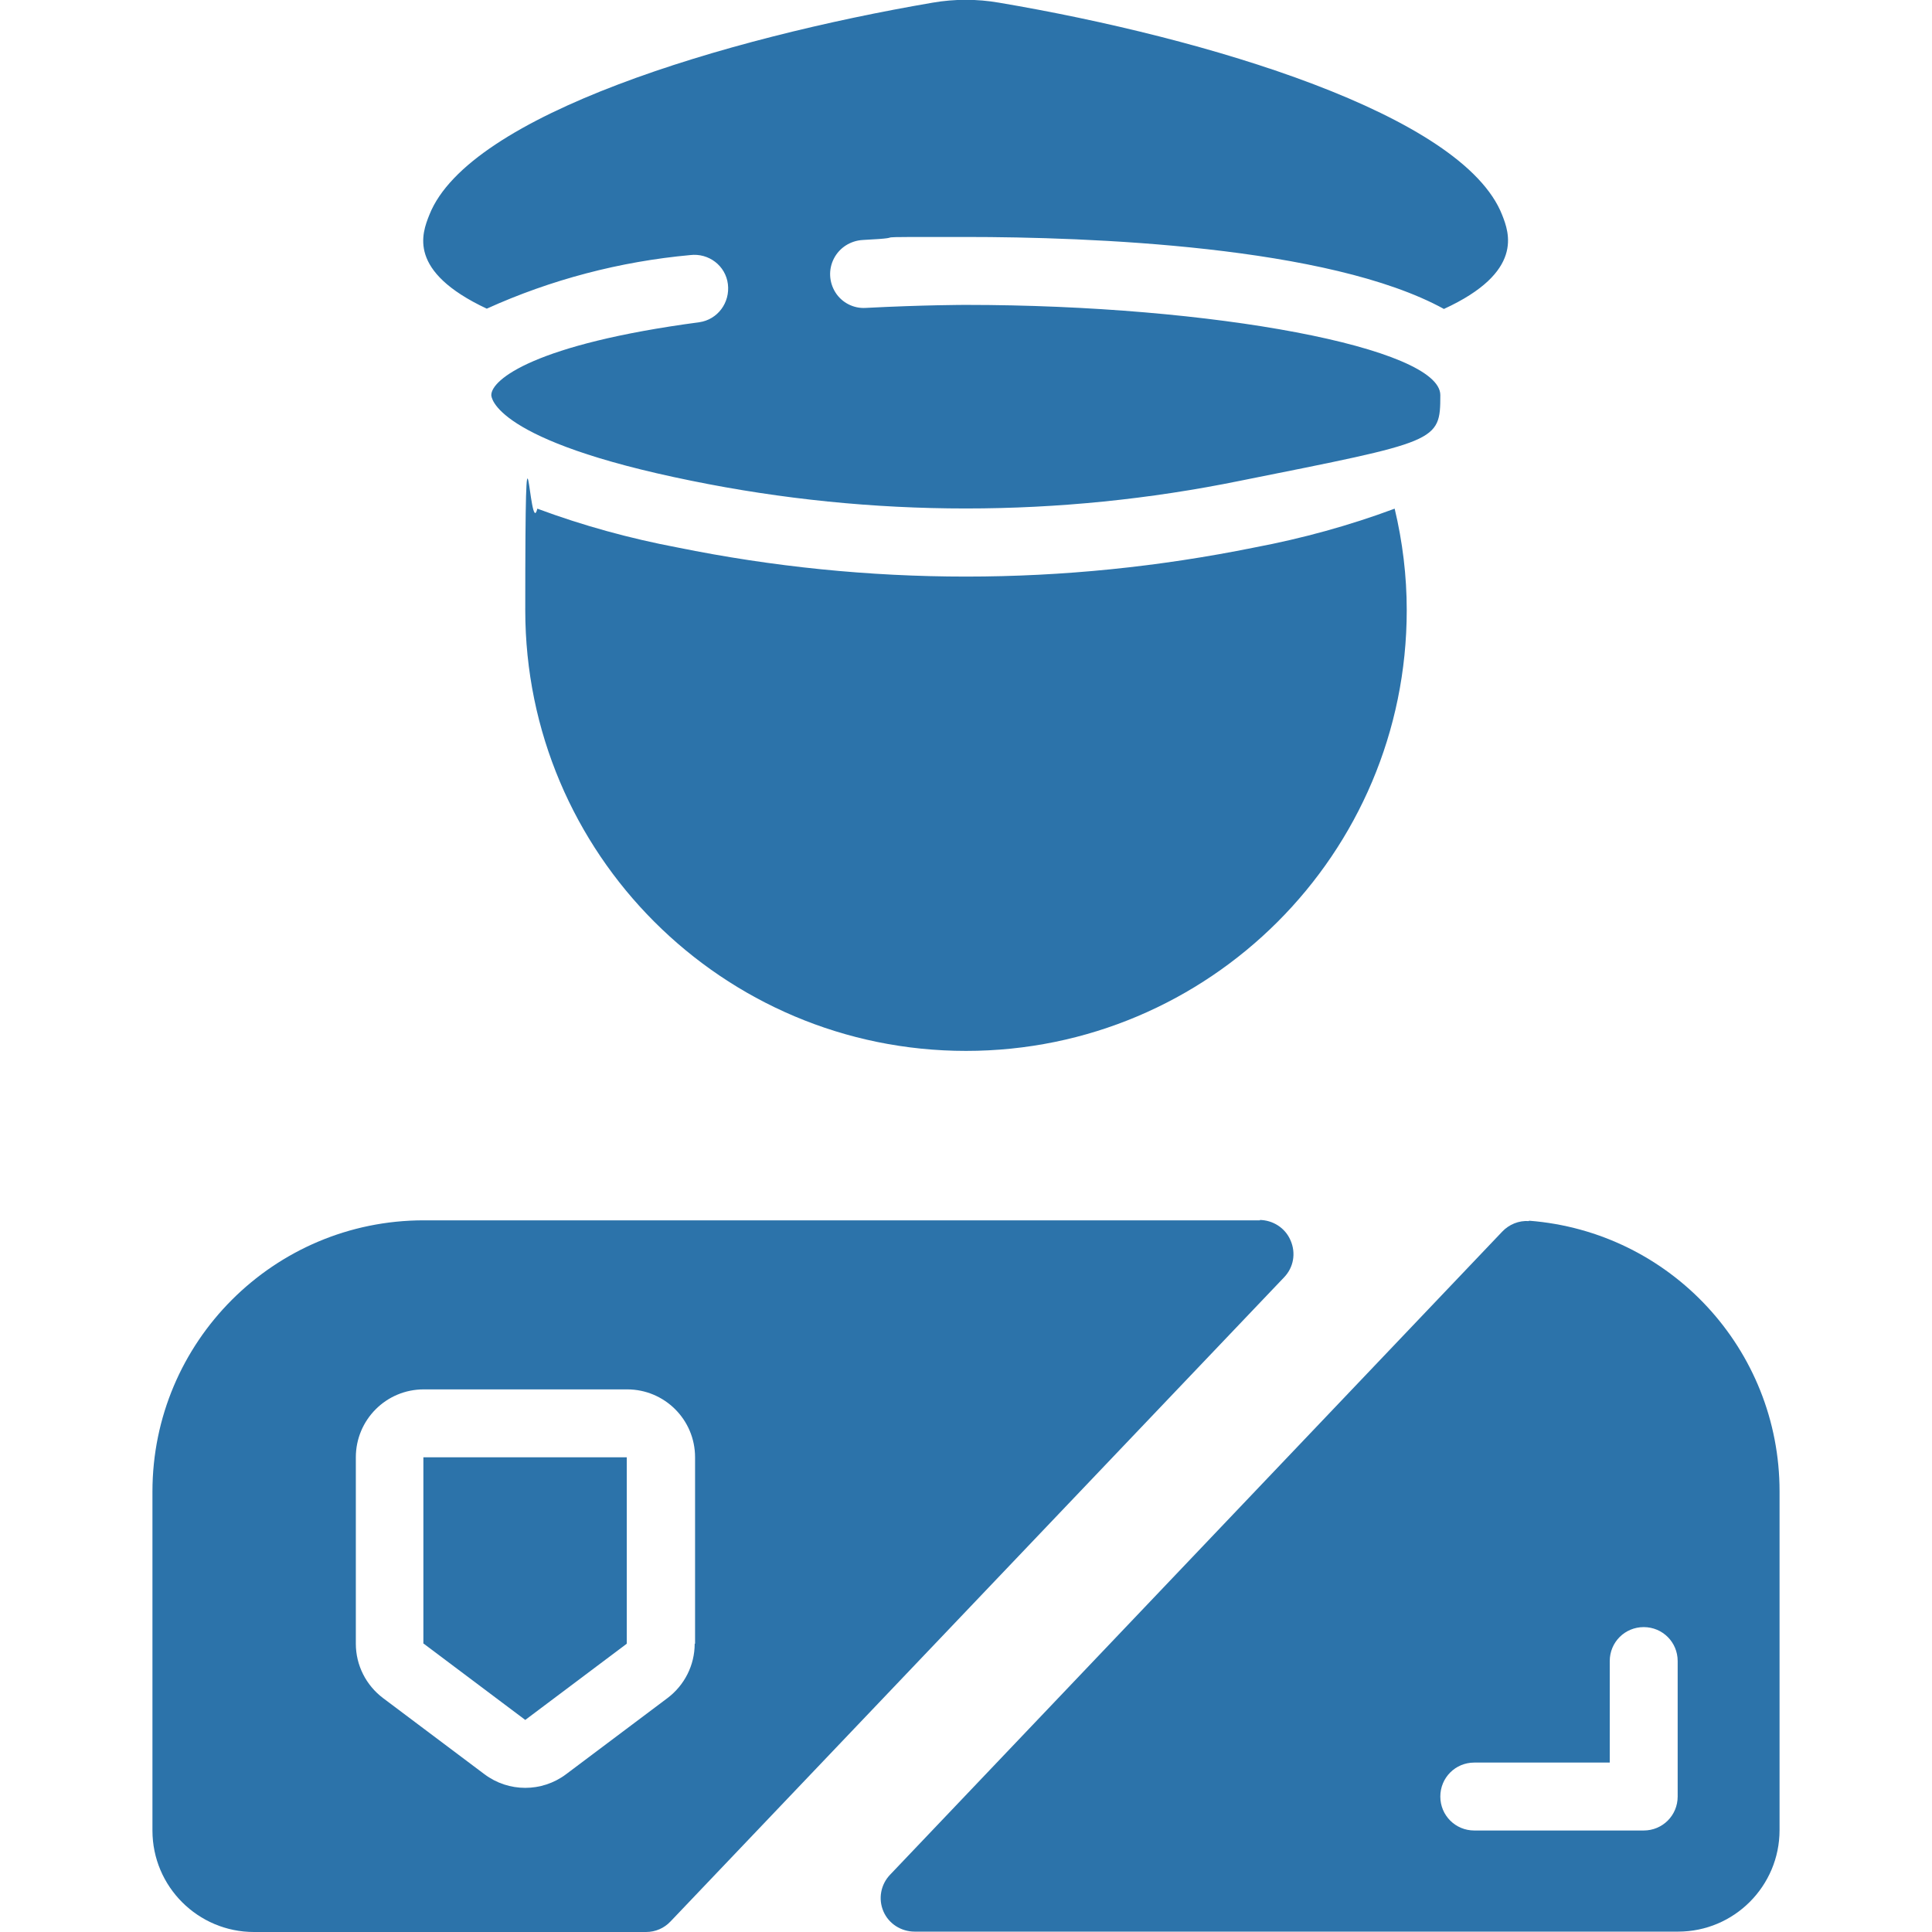 <?xml version="1.0" encoding="UTF-8"?> <svg xmlns="http://www.w3.org/2000/svg" id="_Слой_1" version="1.1" viewBox="0 0 512 512"><defs><style> .st0 { fill: #2c73aa; } </style></defs><g id="Page-1"><g id="_x30_34---Customs-Officer"><path id="Shape" class="st0" d="M112.3,435.6l26.9,20.2,26.9-20.2v-49.4h-53.9v49.4h.1Z"></path><path id="Shape1" class="st0" d="M333.9,323.4H112.3c-39.7,0-71.9,32.2-71.9,71.9v89.8c0,14.9,12.1,26.9,26.9,26.9h103.9c2.5,0,4.8-1,6.5-2.8l162.6-170.7c2.5-2.6,3.2-6.4,1.7-9.8-1.4-3.3-4.7-5.4-8.3-5.4h.2ZM184.1,435.6c0,5.7-2.7,11-7.2,14.4l-26.9,20.2c-6.4,4.8-15.2,4.8-21.6,0l-26.9-20.2c-4.5-3.4-7.2-8.7-7.2-14.4v-49.4c0-9.9,8-18,18-18h53.9c9.9,0,18,8,18,18v49.4h-.1Z"></path><path id="Shape2" class="st0" d="M405.2,323.6c-2.7-.2-5.3.9-7.1,2.8l-162.2,170.4c-2.5,2.6-3.2,6.4-1.8,9.7s4.7,5.4,8.3,5.4h202.3c14.9,0,26.9-12.1,26.9-26.9v-89.8c0-37.6-28.9-68.8-66.4-71.7h0ZM444.6,476.1c0,5-4,9-9,9h-44.9c-5,0-9-4-9-9s4-9,9-9h35.9v-26.9c0-5,4-9,9-9s9,4,9,9v35.9Z"></path><path id="Shape3" class="st0" d="M372.8,161.7c0,64.5-52.3,116.8-116.8,116.8s-116.8-52.3-116.8-116.8,1.1-18.1,3.2-26.9c12.1,4.5,24.5,7.9,37.2,10.3,25.1,5.1,50.7,7.7,76.4,7.7s51.2-2.6,76.4-7.7c12.7-2.4,25.1-5.8,37.2-10.3,2.1,8.8,3.2,17.8,3.2,26.9ZM382.7,81.9c-30.5-16.8-94.5-19.1-126.7-19.1s-11.6,0-27.4.8c-3.2.2-6.1,2-7.6,4.9-1.5,2.9-1.3,6.3.4,9s4.8,4.3,8,4.1c15.4-.8,26.4-.8,26.5-.8,65.8,0,125.8,11.4,125.8,23.9s-.6,12.2-53,22.7c-48,9.8-97.5,9.8-145.5,0-52.4-10.6-53-22.2-53-22.7,0-4.1,11.5-13.5,55.1-19.3,4.9-.7,8.2-5.2,7.6-10.1s-5.1-8.3-10-7.7c-18.6,1.7-36.9,6.5-53.9,14.2-21.1-9.9-17.2-19.9-15.2-24.9C124.3,30.4,192.2,10.1,247.2.7c5.8-1,11.7-1,17.5,0,55,9.3,123,29.6,133.4,56.3,1.8,4.6,5.9,15.1-15.5,24.9h.1Z"></path></g></g></svg> 